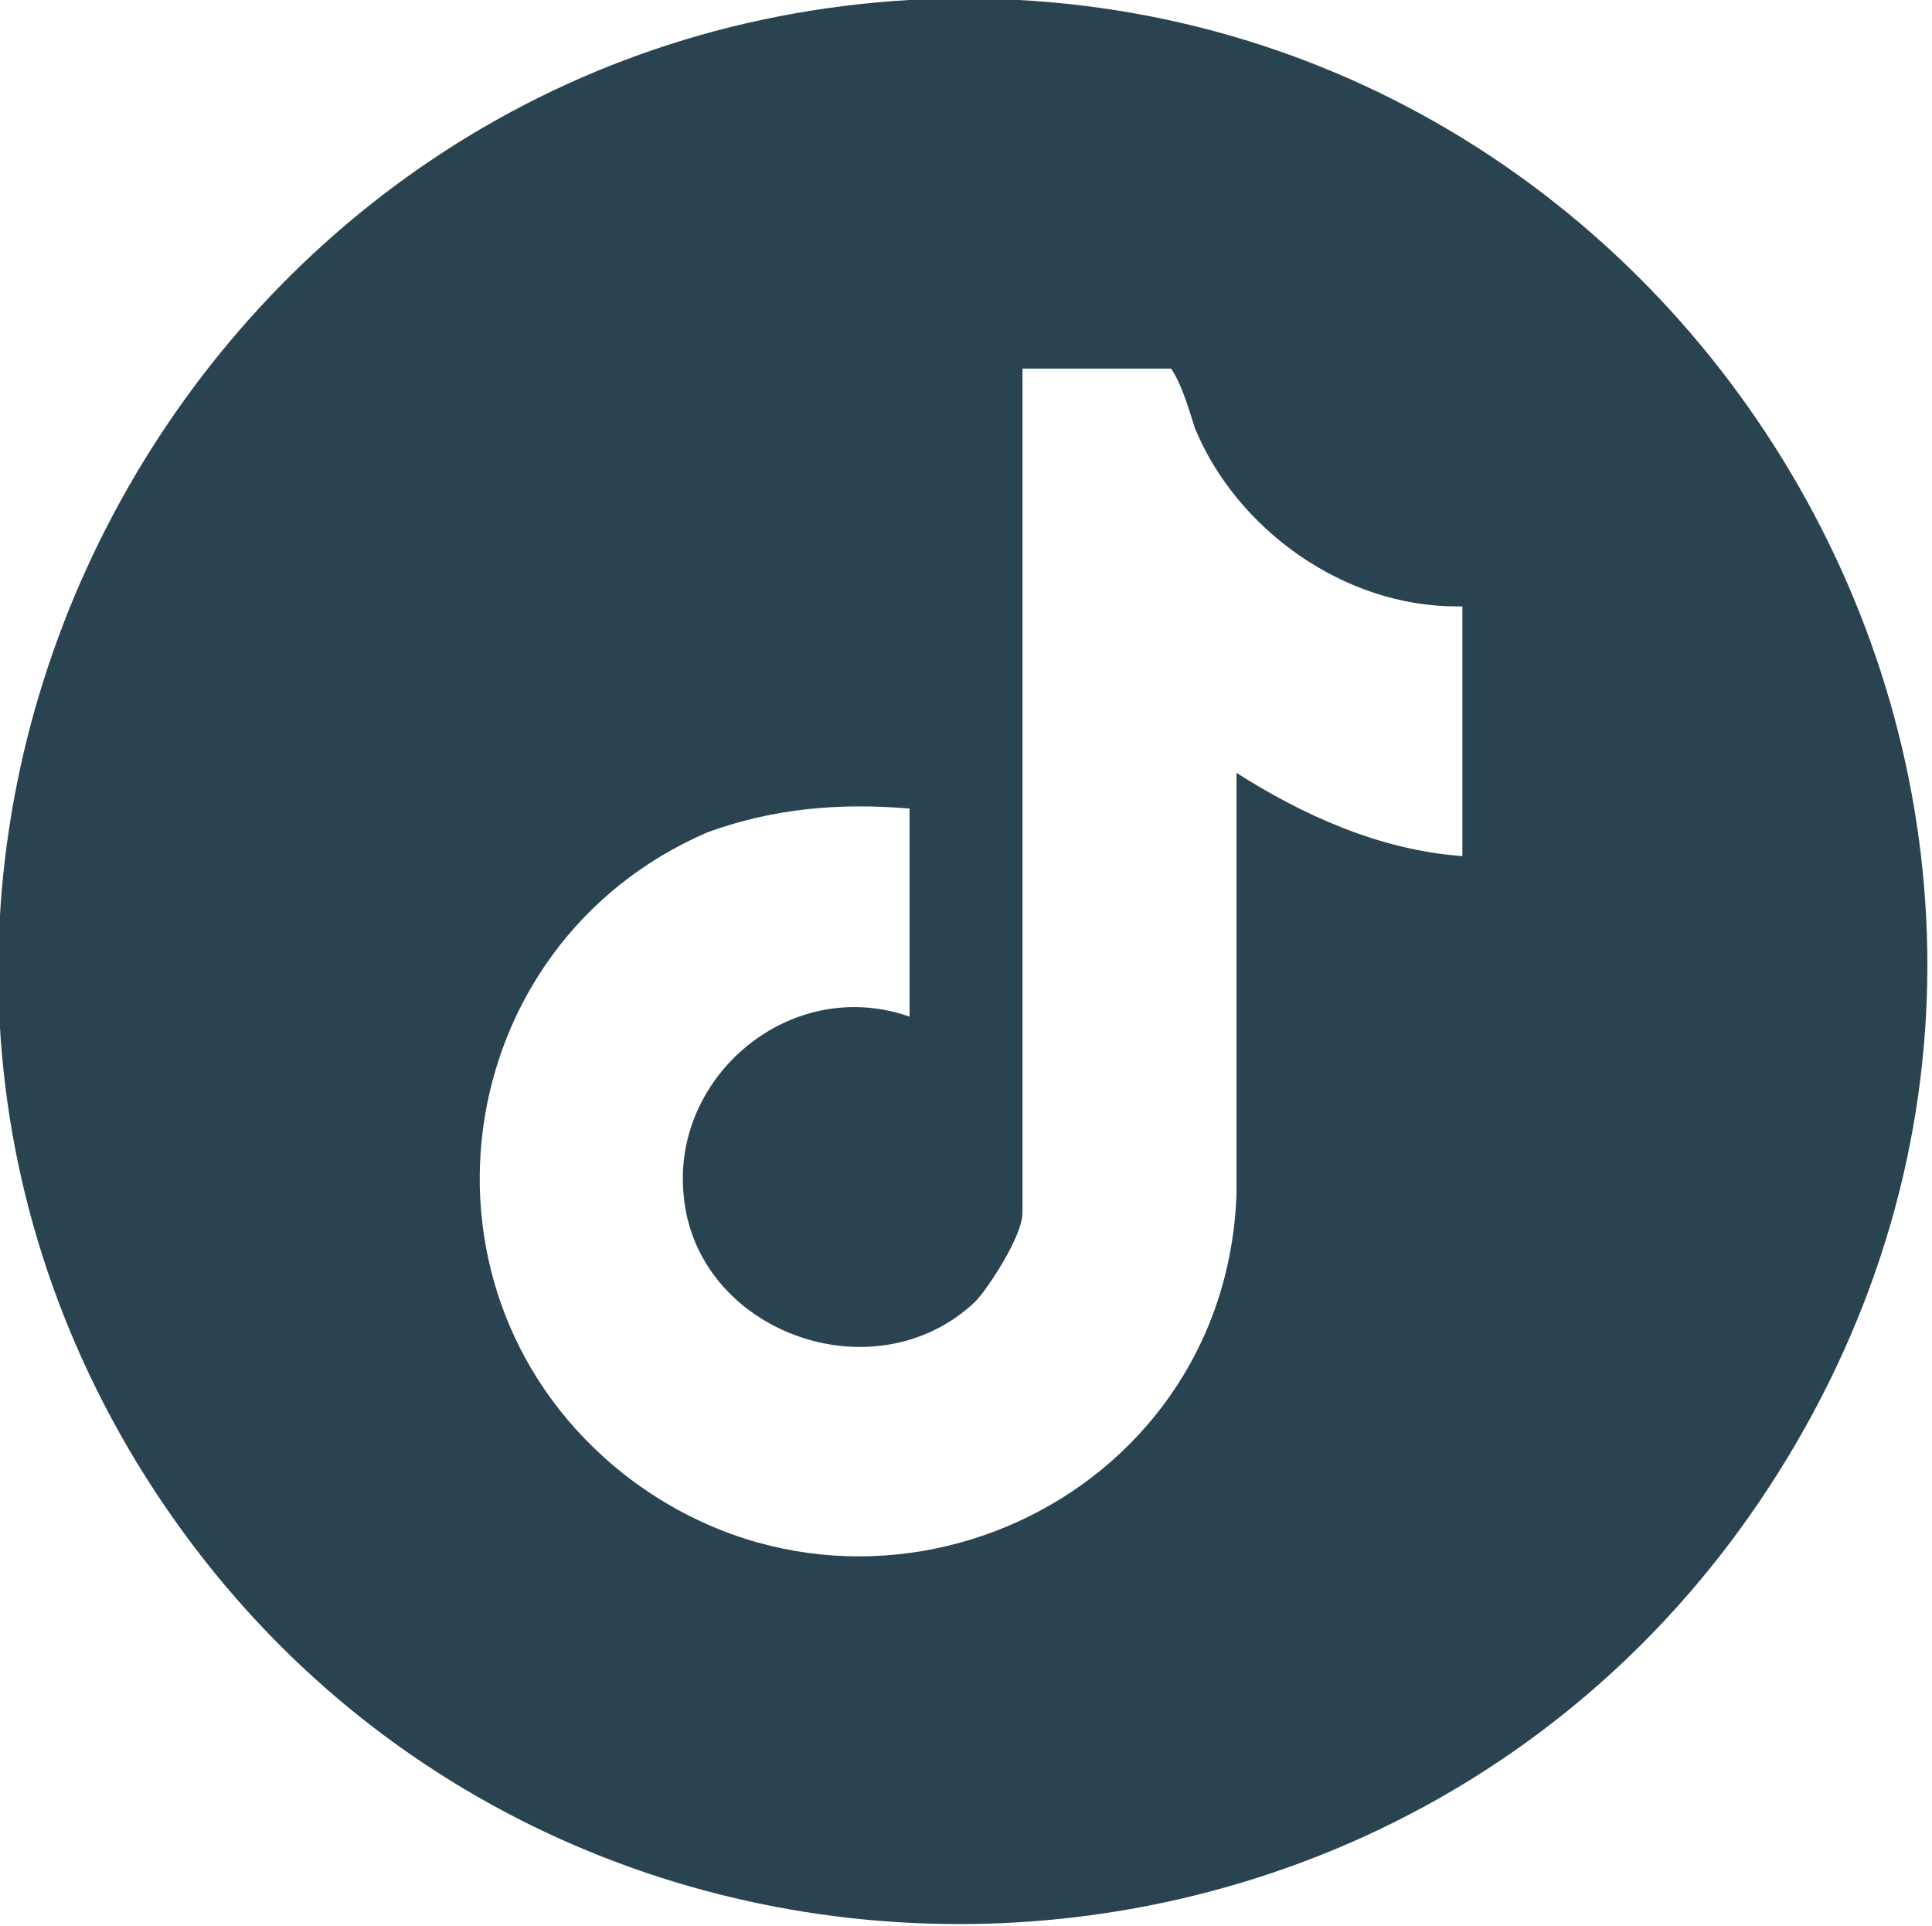 <?xml version="1.0" encoding="UTF-8"?> <svg xmlns="http://www.w3.org/2000/svg" id="_Слой_2" version="1.1" viewBox="0 0 32.5 32.4"><defs><style> .st0 { fill: #294350; } </style></defs><g id="_Слой_1-2"><g id="G5BlXU.tif"><path class="st0" d="M15.3,0c12.8-.7,21.4,13.2,14.9,24.3-6.2,10.6-21.5,10.8-27.9.3C-4,14.2,3.2.7,15.3,0ZM24.5,10.2c-1.9,0-3.7-1.3-4.4-3-.1-.3-.2-.7-.4-1h-2.5v14.2c0,.4-.6,1.3-.8,1.5-1.7,1.6-4.7.5-4.9-1.8-.2-2,1.8-3.7,3.8-3v-3.5c-1.2-.1-2.3,0-3.4.4-4.4,1.9-5.2,7.8-1.4,10.8,4.1,3.2,10.1.5,10.3-4.7v-7.1c1.1.7,2.4,1.3,3.8,1.4v-4.2Z"></path></g></g></svg> 